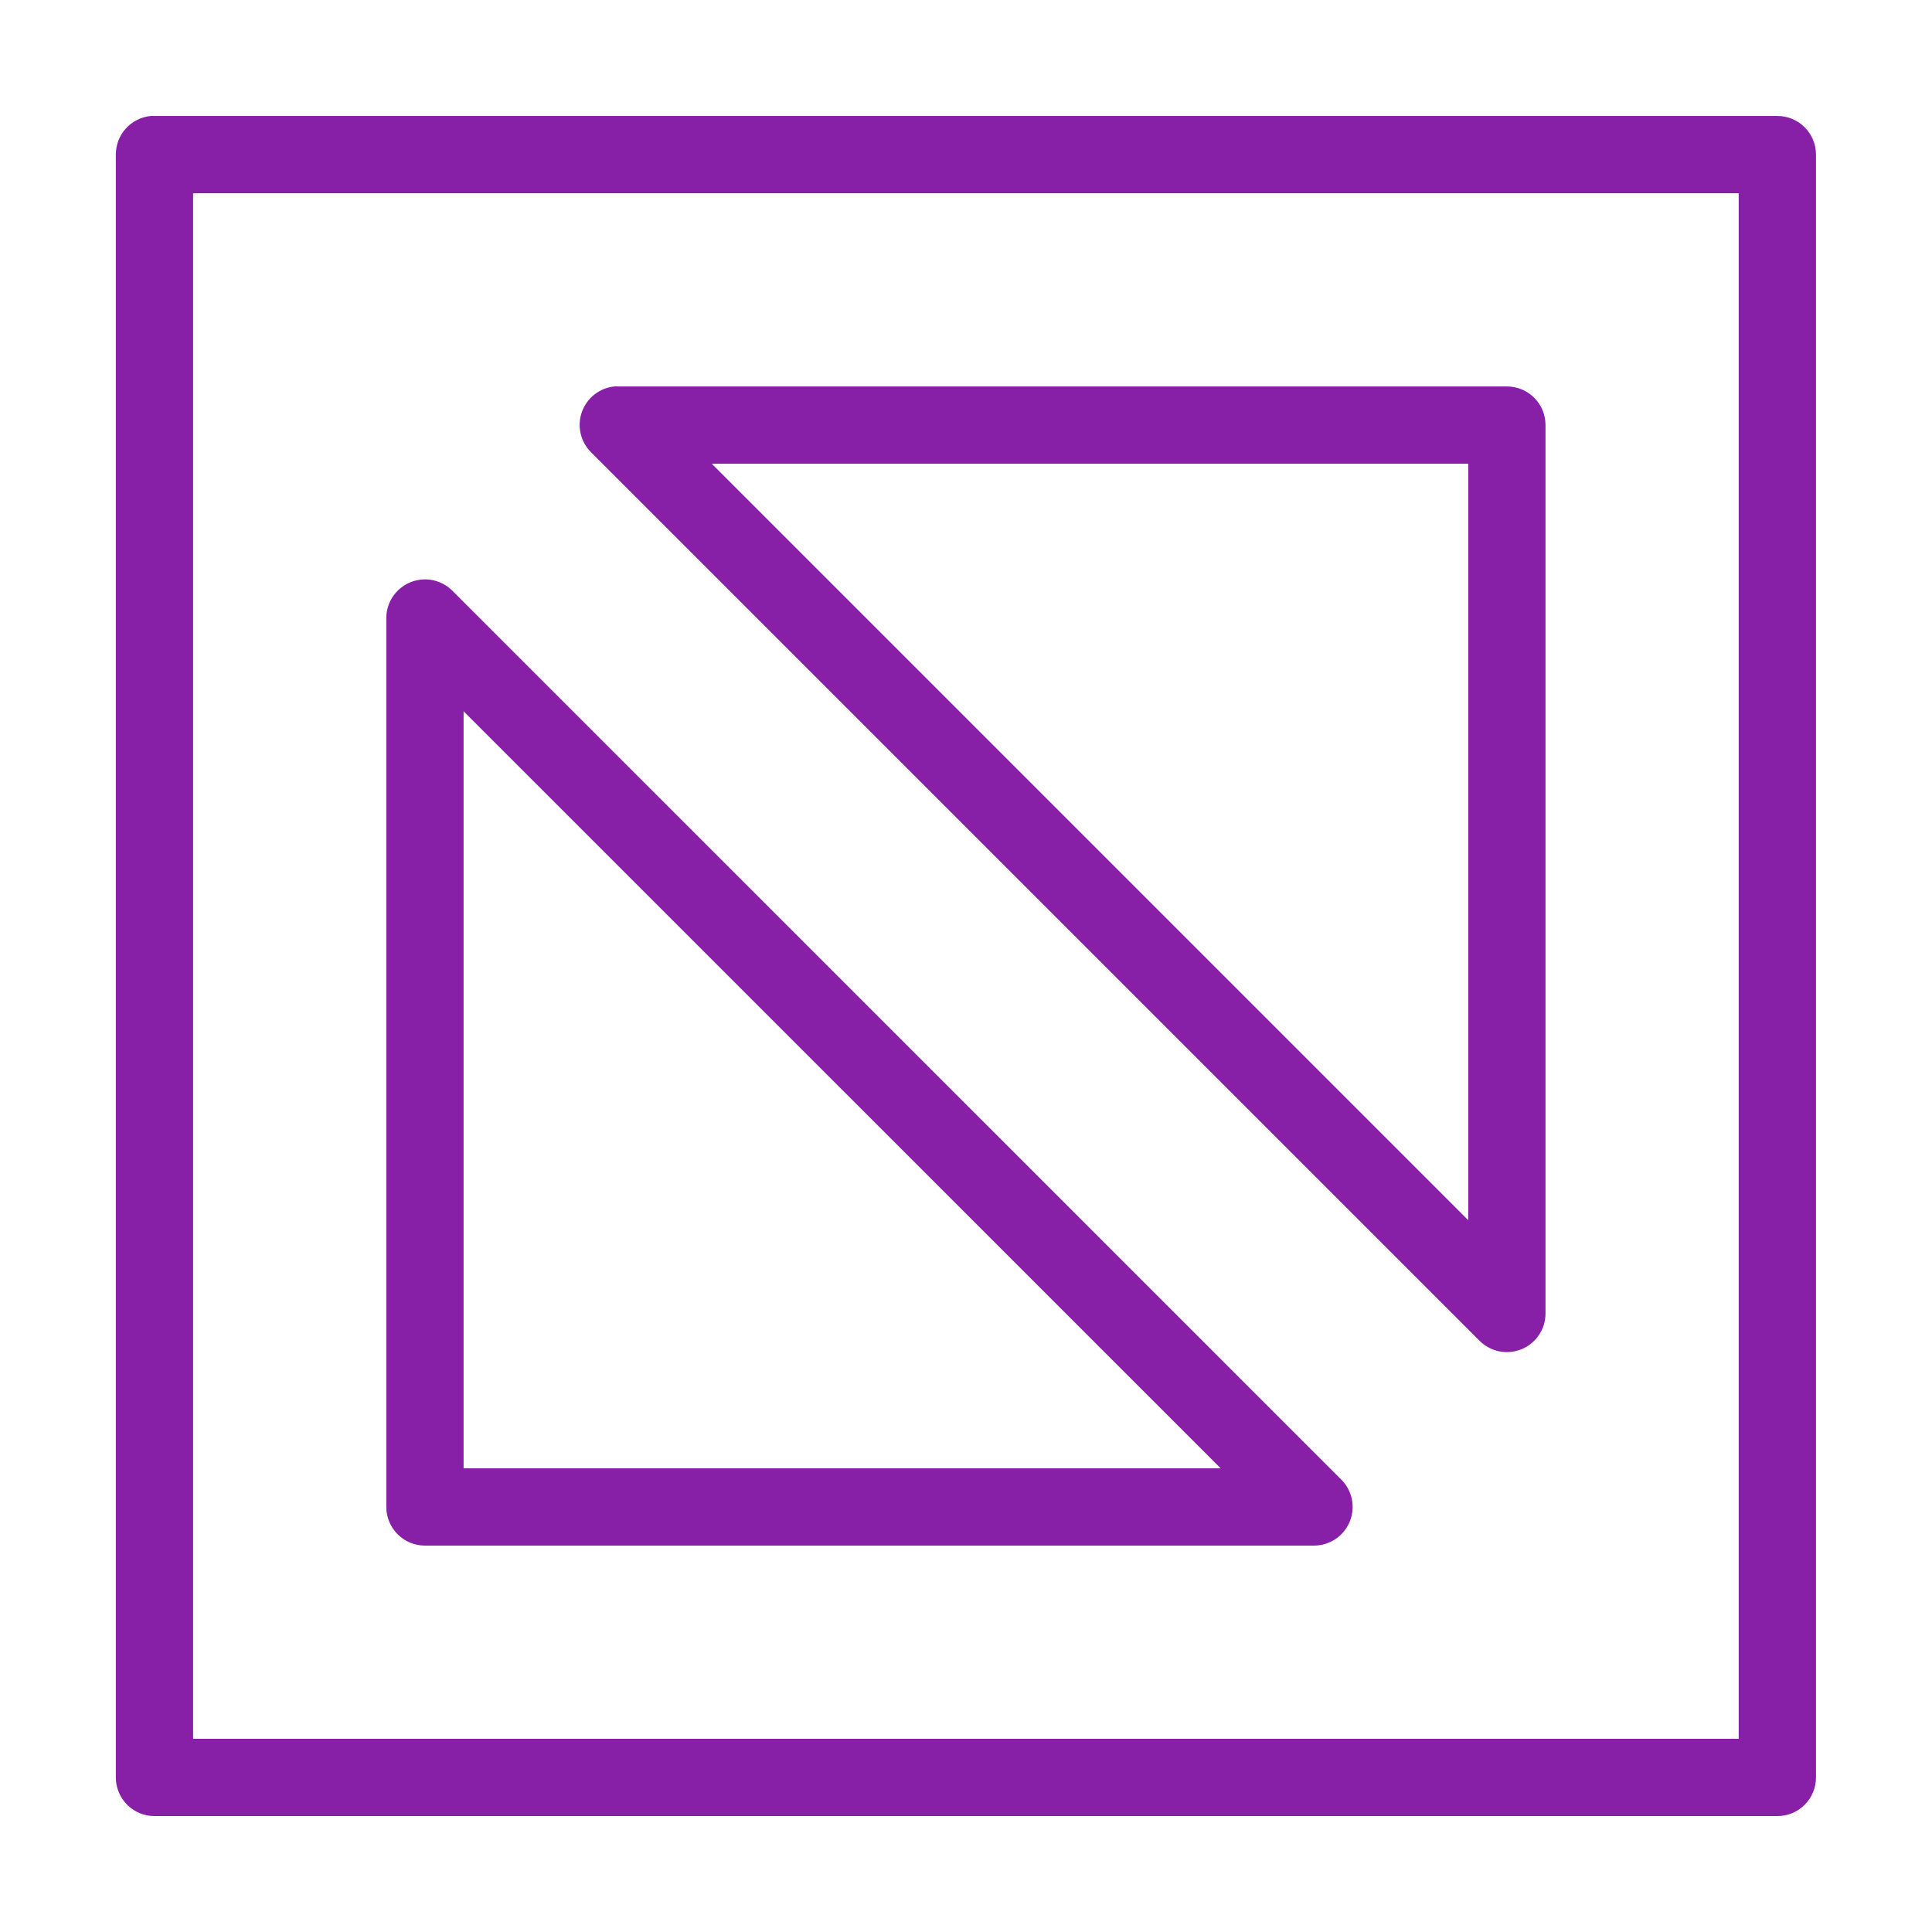 <?xml version="1.0" encoding="UTF-8"?> <svg xmlns="http://www.w3.org/2000/svg" width="40" height="40" viewBox="0 0 40 40" fill="none"> <path d="M3.123 2.401C2.925 2.42 2.74 2.512 2.606 2.66C2.471 2.808 2.398 3.001 2.398 3.201V36.8C2.398 37.012 2.483 37.216 2.633 37.366C2.783 37.516 2.986 37.6 3.198 37.6H36.798C37.011 37.6 37.214 37.516 37.364 37.366C37.514 37.216 37.598 37.012 37.598 36.8V3.201C37.598 2.989 37.514 2.785 37.364 2.635C37.214 2.485 37.011 2.401 36.798 2.401H3.198C3.173 2.4 3.148 2.4 3.123 2.401ZM3.998 4.001H35.998V36H3.998V4.001ZM12.723 8.001C12.572 8.015 12.429 8.073 12.309 8.166C12.19 8.259 12.099 8.385 12.048 8.527C11.997 8.67 11.987 8.825 12.021 8.973C12.054 9.12 12.129 9.256 12.236 9.363L30.636 27.763C30.748 27.873 30.89 27.948 31.044 27.979C31.198 28.009 31.358 27.993 31.504 27.933C31.649 27.873 31.774 27.772 31.861 27.641C31.95 27.511 31.997 27.357 31.998 27.2V8.801C31.998 8.588 31.914 8.385 31.764 8.235C31.614 8.085 31.411 8.001 31.198 8.001H12.798C12.774 7.999 12.748 7.999 12.723 8.001ZM14.736 9.601H30.398V25.263L14.736 9.601ZM8.711 12.001C8.514 12.022 8.333 12.116 8.201 12.264C8.069 12.411 7.997 12.603 7.998 12.8V31.2C7.998 31.412 8.083 31.616 8.233 31.766C8.383 31.916 8.586 32 8.798 32H27.198C27.358 32.001 27.515 31.954 27.648 31.866C27.781 31.777 27.884 31.651 27.945 31.503C28.006 31.355 28.02 31.192 27.988 31.036C27.955 30.879 27.876 30.736 27.761 30.625L9.361 12.226C9.276 12.142 9.174 12.079 9.061 12.04C8.949 12.001 8.829 11.987 8.711 12.001ZM9.598 14.726L25.273 30.4H9.598V14.726Z" fill="#871FA7"></path> </svg> 